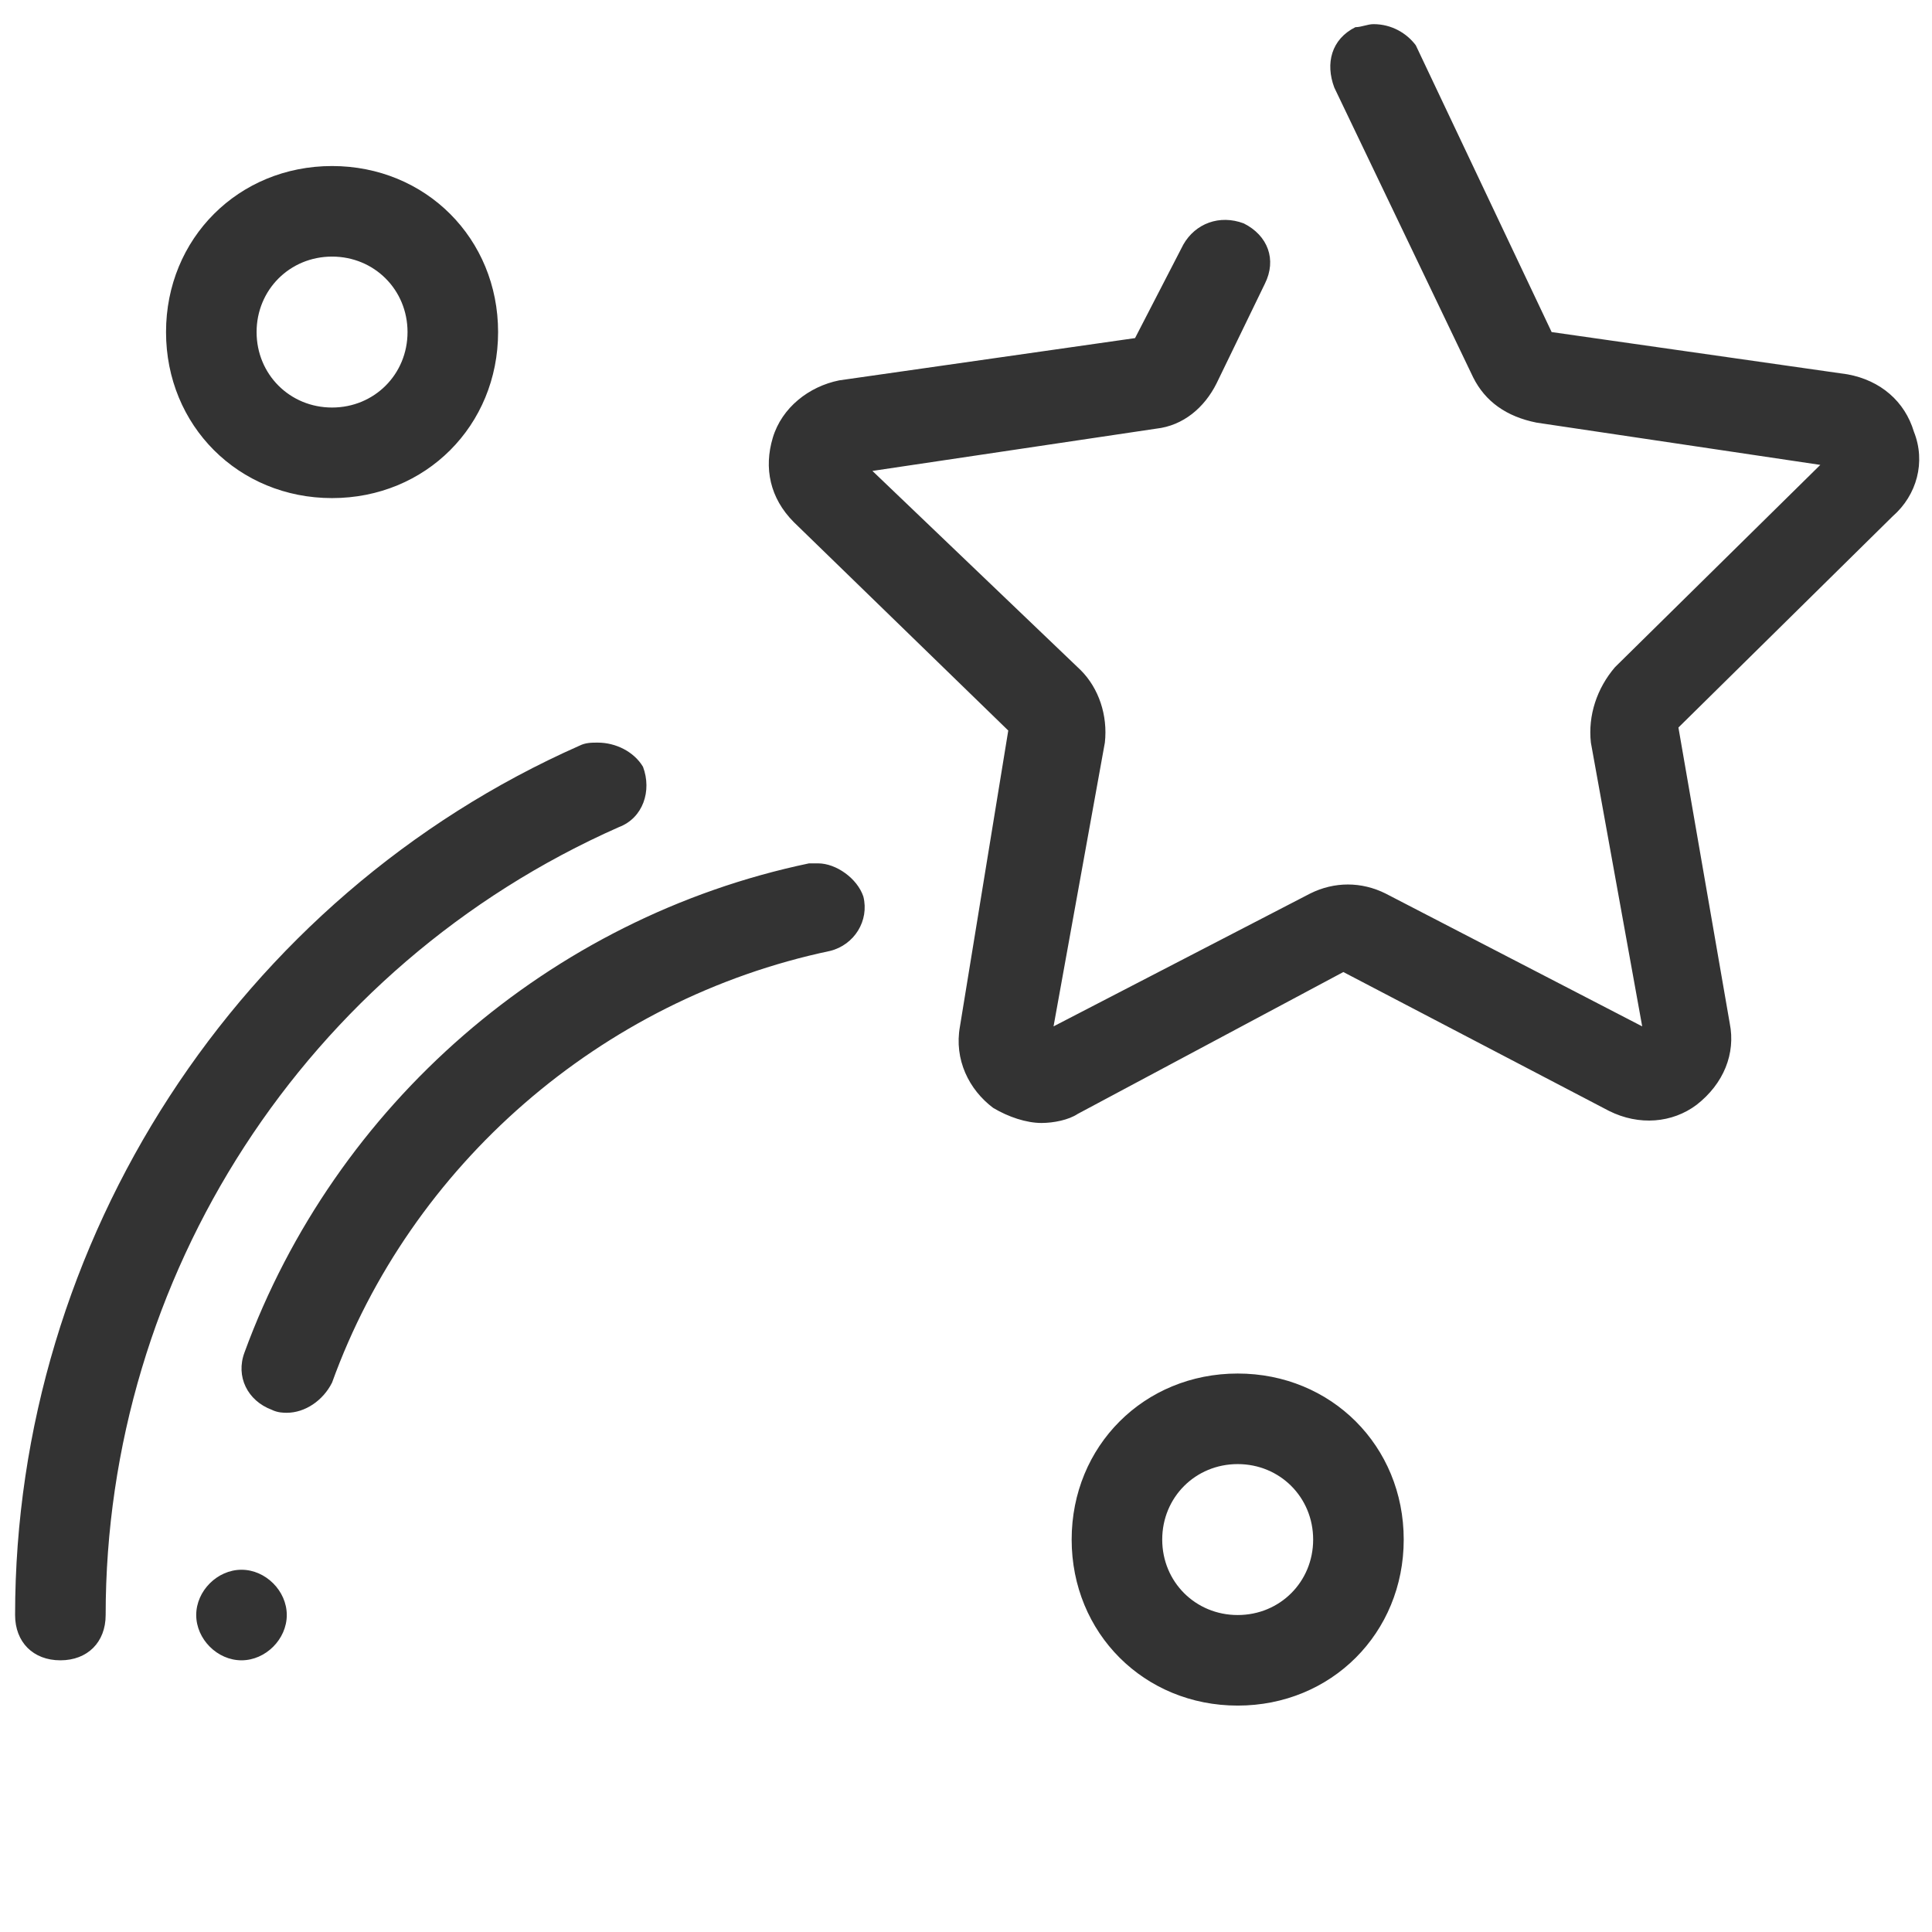 <?xml version="1.0" encoding="utf-8"?>
<!-- Generator: Adobe Illustrator 25.1.0, SVG Export Plug-In . SVG Version: 6.00 Build 0)  -->
<svg version="1.1" id="Layer_1" xmlns="http://www.w3.org/2000/svg" xmlns:xlink="http://www.w3.org/1999/xlink" x="0px" y="0px"
	 viewBox="0 0 64 64" style="enable-background:new 0 0 64 64;" xml:space="preserve">
<style type="text/css">
	.st0{fill:#333333;}
</style>
<g id="surface17245411">
	<path class="st0" d="M45.5,0.8c-0.2,0-0.4,0.1-0.6,0.1c-0.8,0.4-1,1.2-0.7,2l4.6,9.6c0.4,0.8,1.1,1.3,2.1,1.5l9.4,1.4l-6.8,6.7
		c-0.6,0.7-0.9,1.6-0.8,2.5l1.7,9.4l-8.5-4.4c-0.8-0.4-1.7-0.4-2.5,0L34.9,34l1.7-9.4c0.1-0.9-0.2-1.8-0.8-2.4l-6.9-6.6l9.4-1.4
		c0.9-0.1,1.6-0.7,2-1.5l1.6-3.3c0.4-0.8,0.1-1.6-0.7-2c-0.8-0.3-1.6,0-2,0.7l-1.6,3.1l-9.8,1.4c-1,0.2-1.9,0.9-2.2,1.9
		c-0.3,1-0.1,2,0.7,2.8l7.1,6.9L31.8,34c-0.2,1.1,0.3,2.1,1.1,2.7c0.5,0.3,1.1,0.5,1.6,0.5c0.4,0,0.9-0.1,1.2-0.3l8.8-4.7l8.8,4.6
		c1,0.5,2.1,0.4,2.9-0.2c0.9-0.7,1.3-1.7,1.1-2.7l-1.7-9.8l7.1-7c0.8-0.7,1.1-1.8,0.7-2.8c-0.3-1-1.1-1.7-2.2-1.9l-9.8-1.4l-4.5-9.5
		C46.6,1.1,46.1,0.8,45.5,0.8z M11,5.5c-3.1,0-5.5,2.4-5.5,5.5s2.4,5.5,5.5,5.5s5.5-2.4,5.5-5.5S14.1,5.5,11,5.5z M11,8.5
		c1.4,0,2.5,1.1,2.5,2.5s-1.1,2.5-2.5,2.5S8.5,12.4,8.5,11S9.6,8.5,11,8.5z M19.8,24.6c-0.2,0-0.4,0-0.6,0.1
		C7.9,29.7,0.5,41.1,0.5,53.5C0.5,54.4,1.1,55,2,55s1.5-0.6,1.5-1.5c0-11.2,6.6-21.5,17-26.1c0.8-0.3,1.1-1.2,0.8-2
		C21,24.9,20.4,24.6,19.8,24.6L19.8,24.6z M27.1,28.6c-0.1,0-0.2,0-0.3,0c-8.6,1.8-15.7,8-18.7,16.2c-0.3,0.8,0.1,1.6,0.9,1.9
		c0.2,0.1,0.4,0.1,0.5,0.1c0.6,0,1.2-0.4,1.5-1c2.6-7.2,8.9-12.7,16.5-14.3c0.8-0.2,1.3-1,1.1-1.8C28.4,29.1,27.7,28.6,27.1,28.6z
		 M41,45.5c-3.1,0-5.5,2.4-5.5,5.5s2.4,5.5,5.5,5.5s5.5-2.4,5.5-5.5S44.1,45.5,41,45.5z M41,48.5c1.4,0,2.5,1.1,2.5,2.5
		s-1.1,2.5-2.5,2.5s-2.5-1.1-2.5-2.5S39.6,48.5,41,48.5z M8,52c-0.8,0-1.5,0.7-1.5,1.5S7.2,55,8,55s1.5-0.7,1.5-1.5S8.8,52,8,52z"/>
</g>
</svg>
